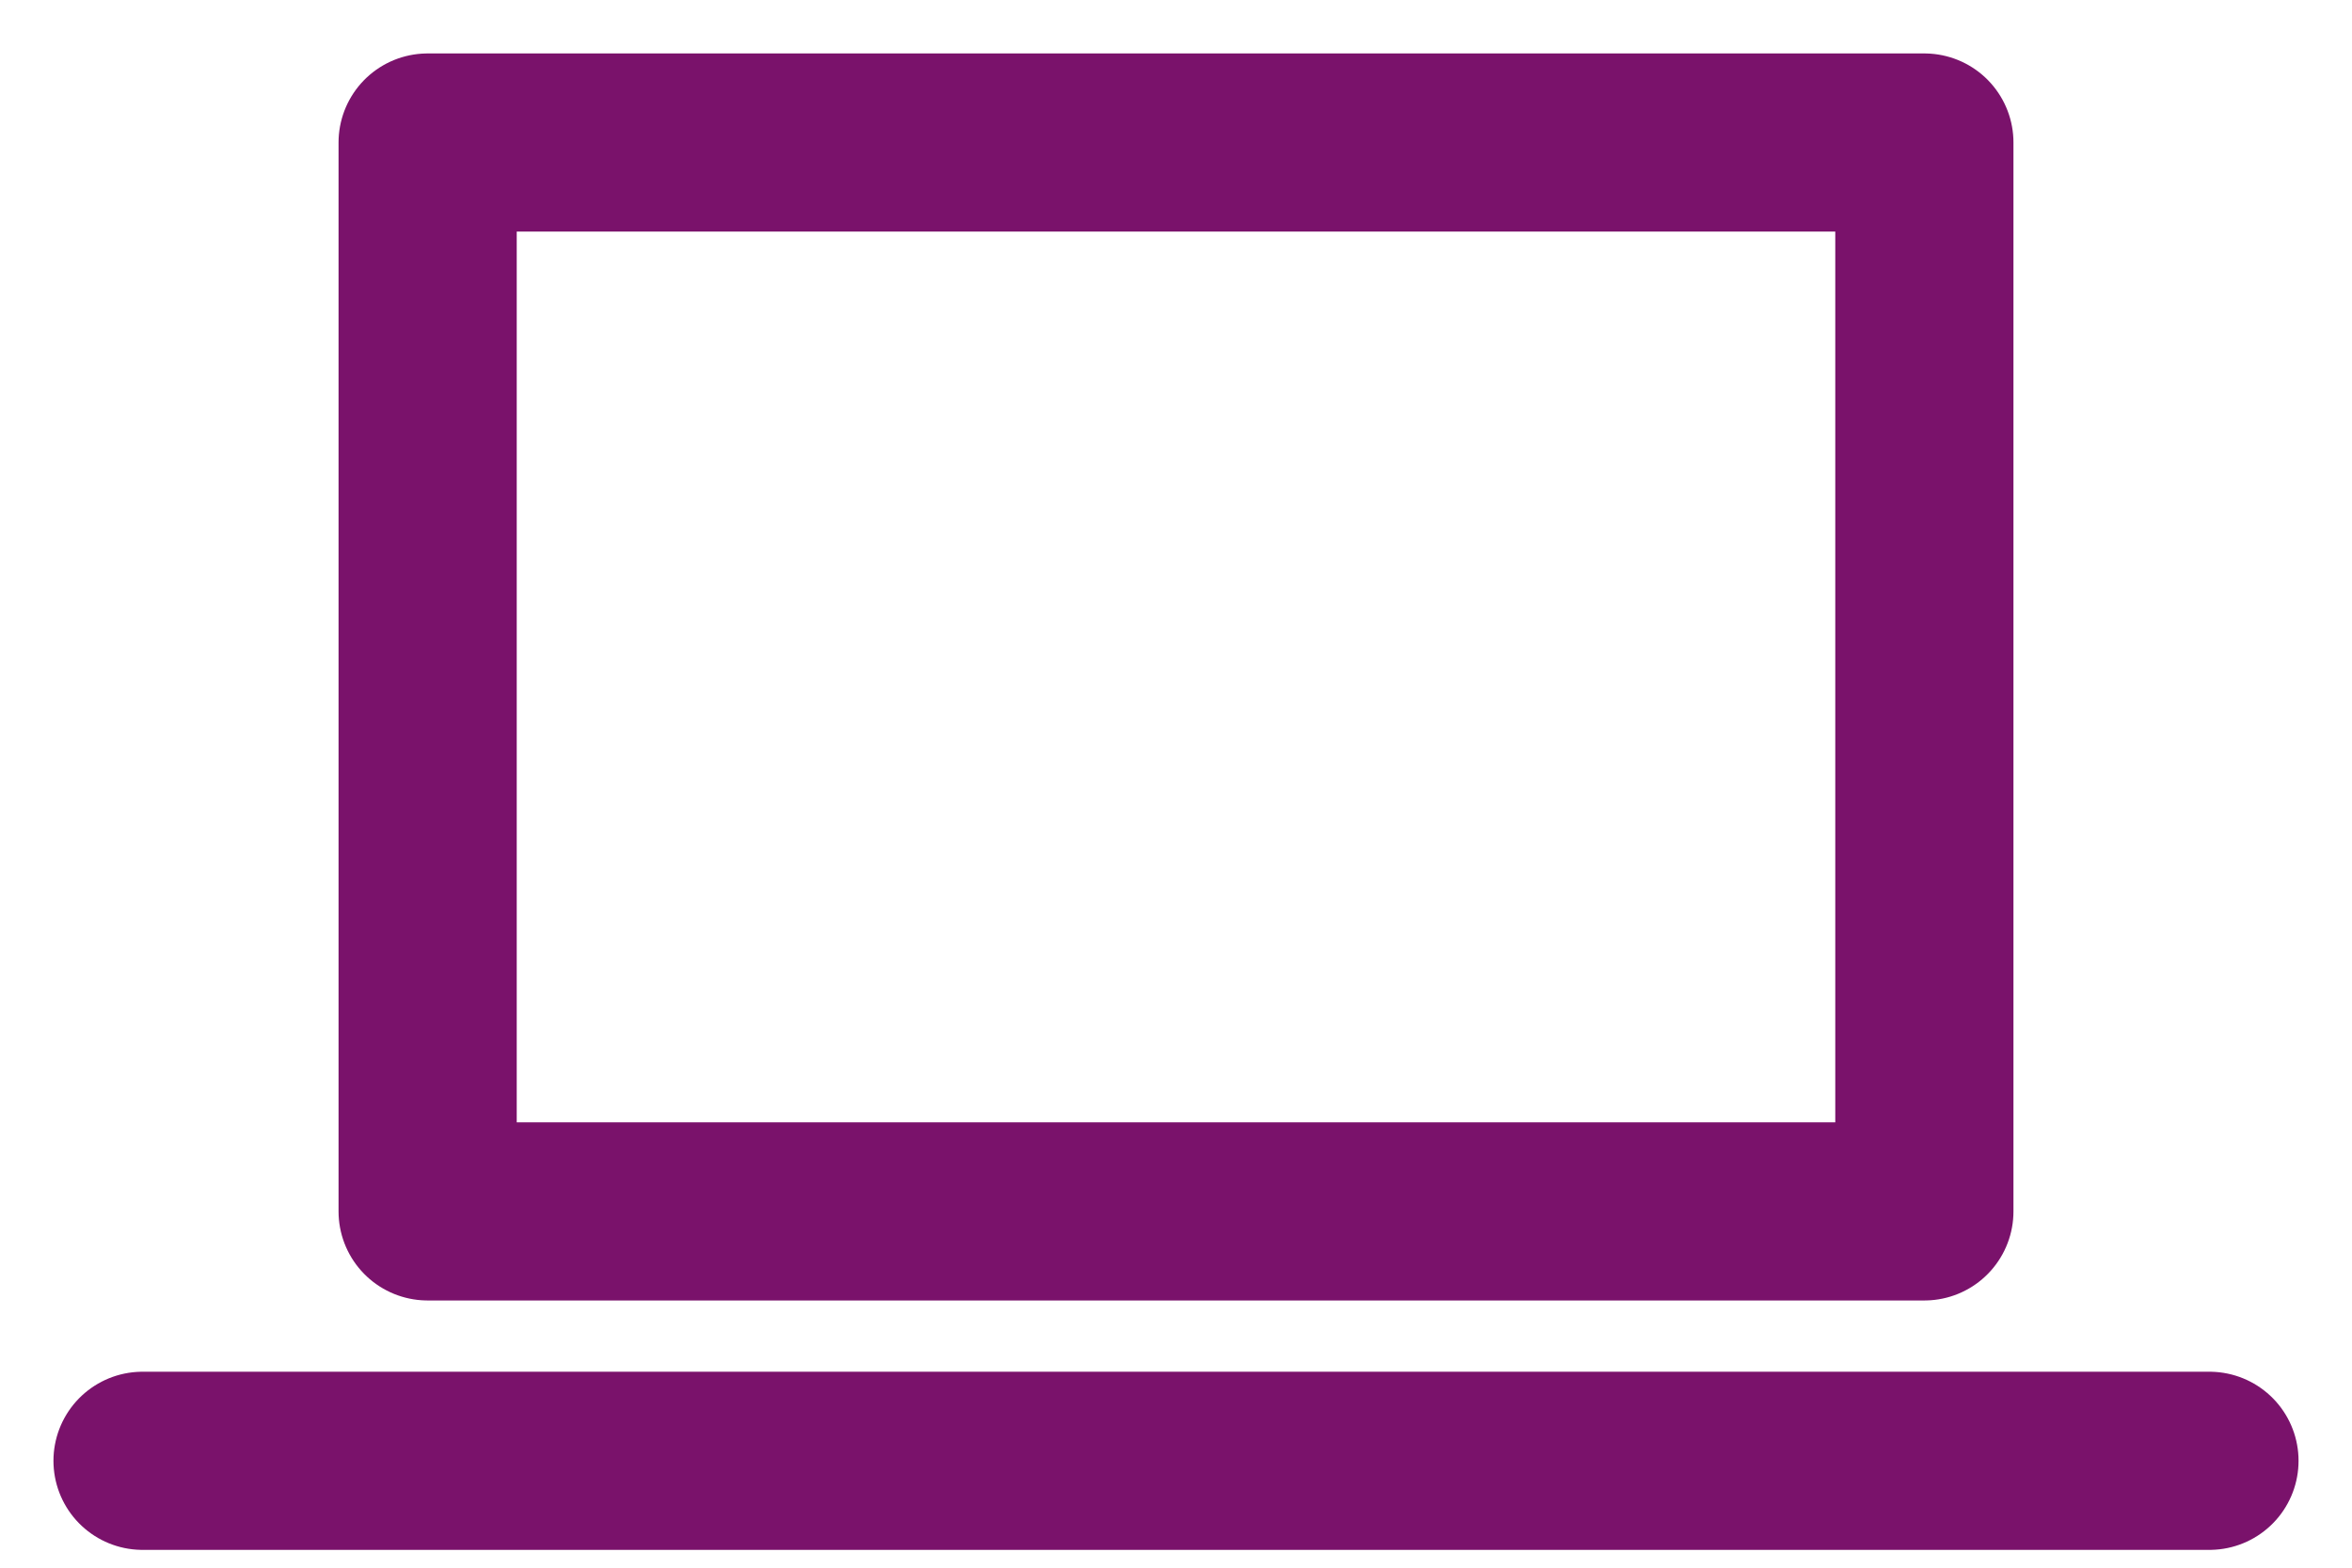 <svg width="33" height="22" viewBox="0 0 33 22" fill="none" xmlns="http://www.w3.org/2000/svg">
<rect x="6" y="2" width="21" height="15" stroke="#7A126B" stroke-width="2.5" stroke-linecap="round" stroke-linejoin="round"/>
<path d="M31 20.5H2" stroke="#7A126B" stroke-width="2.5" stroke-linecap="round" stroke-linejoin="round"/>
</svg>
